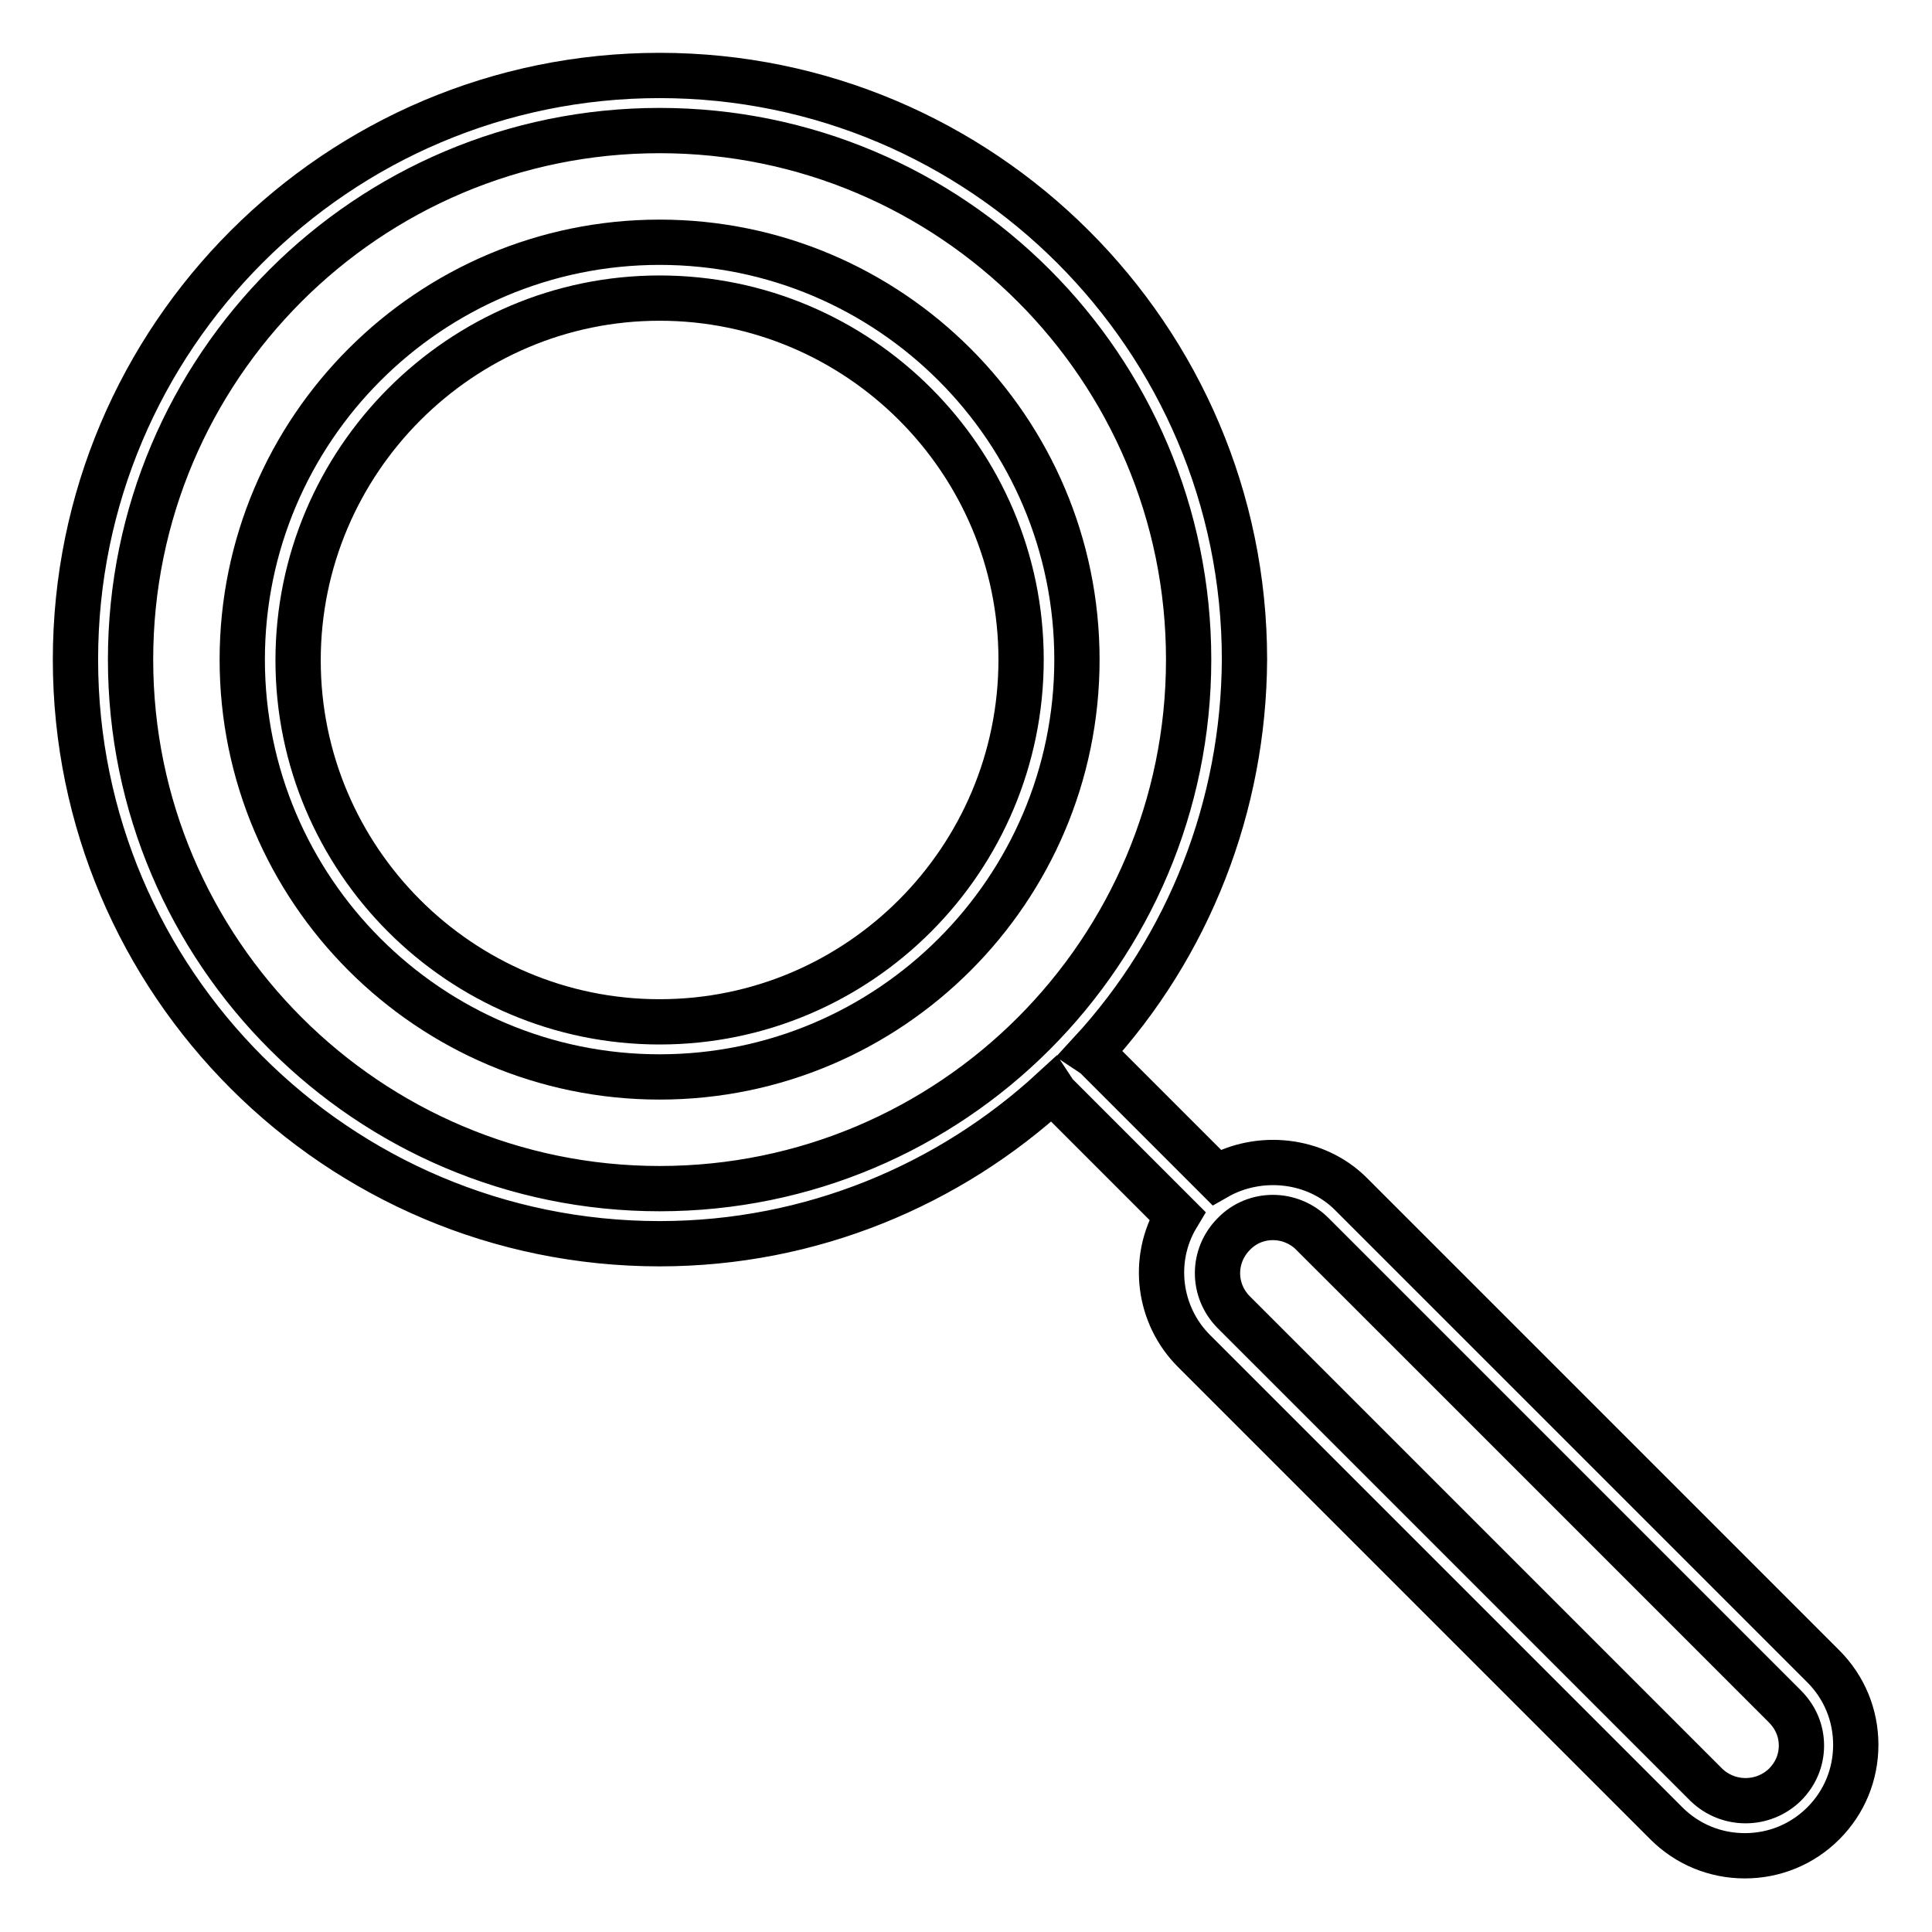 <?xml version="1.0" encoding="utf-8"?>
<!-- Svg Vector Icons : http://www.onlinewebfonts.com/icon -->
<!DOCTYPE svg PUBLIC "-//W3C//DTD SVG 1.1//EN" "http://www.w3.org/Graphics/SVG/1.1/DTD/svg11.dtd">
<svg version="1.1" xmlns="http://www.w3.org/2000/svg" xmlns:xlink="http://www.w3.org/1999/xlink" x="0px" y="0px" viewBox="0 0 256 256" enable-background="new 0 0 256 256" xml:space="preserve">
<g> <path stroke-width="6" fill-opacity="0" stroke="#000000"  d="M87.4,10C44.7,10,10,44.7,10,87.4s34.7,77.4,77.4,77.4c20.1,0,38.4-7.8,52.1-20.4c0.2,0.3,0.3,0.6,0.6,0.8 l15.9,15.9c-3.5,5.8-2.5,13.2,2.2,17.9l62.6,62.6c2.8,2.8,6.5,4.3,10.4,4.3s7.6-1.5,10.4-4.3c2.8-2.8,4.3-6.5,4.3-10.4 s-1.5-7.6-4.3-10.4l-62.6-62.6c-4.7-4.7-12.2-5.4-17.8-2.2l-15.9-15.9c-0.3-0.3-0.5-0.4-0.8-0.6c13.1-14.2,20.3-32.8,20.4-52.1 C164.9,44.7,130.1,10,87.4,10z M173.9,163.5l62.6,62.6c1.4,1.4,2.2,3.2,2.2,5.2s-0.8,3.8-2.2,5.2c-2.9,2.8-7.5,2.8-10.4,0 l-62.6-62.6c-2.9-2.9-2.9-7.5,0-10.4c0,0,0,0,0,0C166.3,160.6,171,160.6,173.9,163.5C173.9,163.4,173.9,163.4,173.9,163.5 L173.9,163.5z M87.4,157.5c-38.6,0-70.1-31.4-70.1-70.1s31.4-70.1,70.1-70.1s70.1,31.4,70.1,70.1S126.1,157.5,87.4,157.5z"/> <path stroke-width="6" fill-opacity="0" stroke="#000000"  d="M87.4,32.1c-30.5,0-55.3,24.8-55.3,55.3s24.8,55.3,55.3,55.3s55.3-24.8,55.3-55.3S117.9,32.1,87.4,32.1z  M87.4,135.4c-26.4,0-47.9-21.5-47.9-47.9S61,39.5,87.4,39.5s47.9,21.5,47.9,47.9S113.9,135.4,87.4,135.4z"/></g>
</svg>